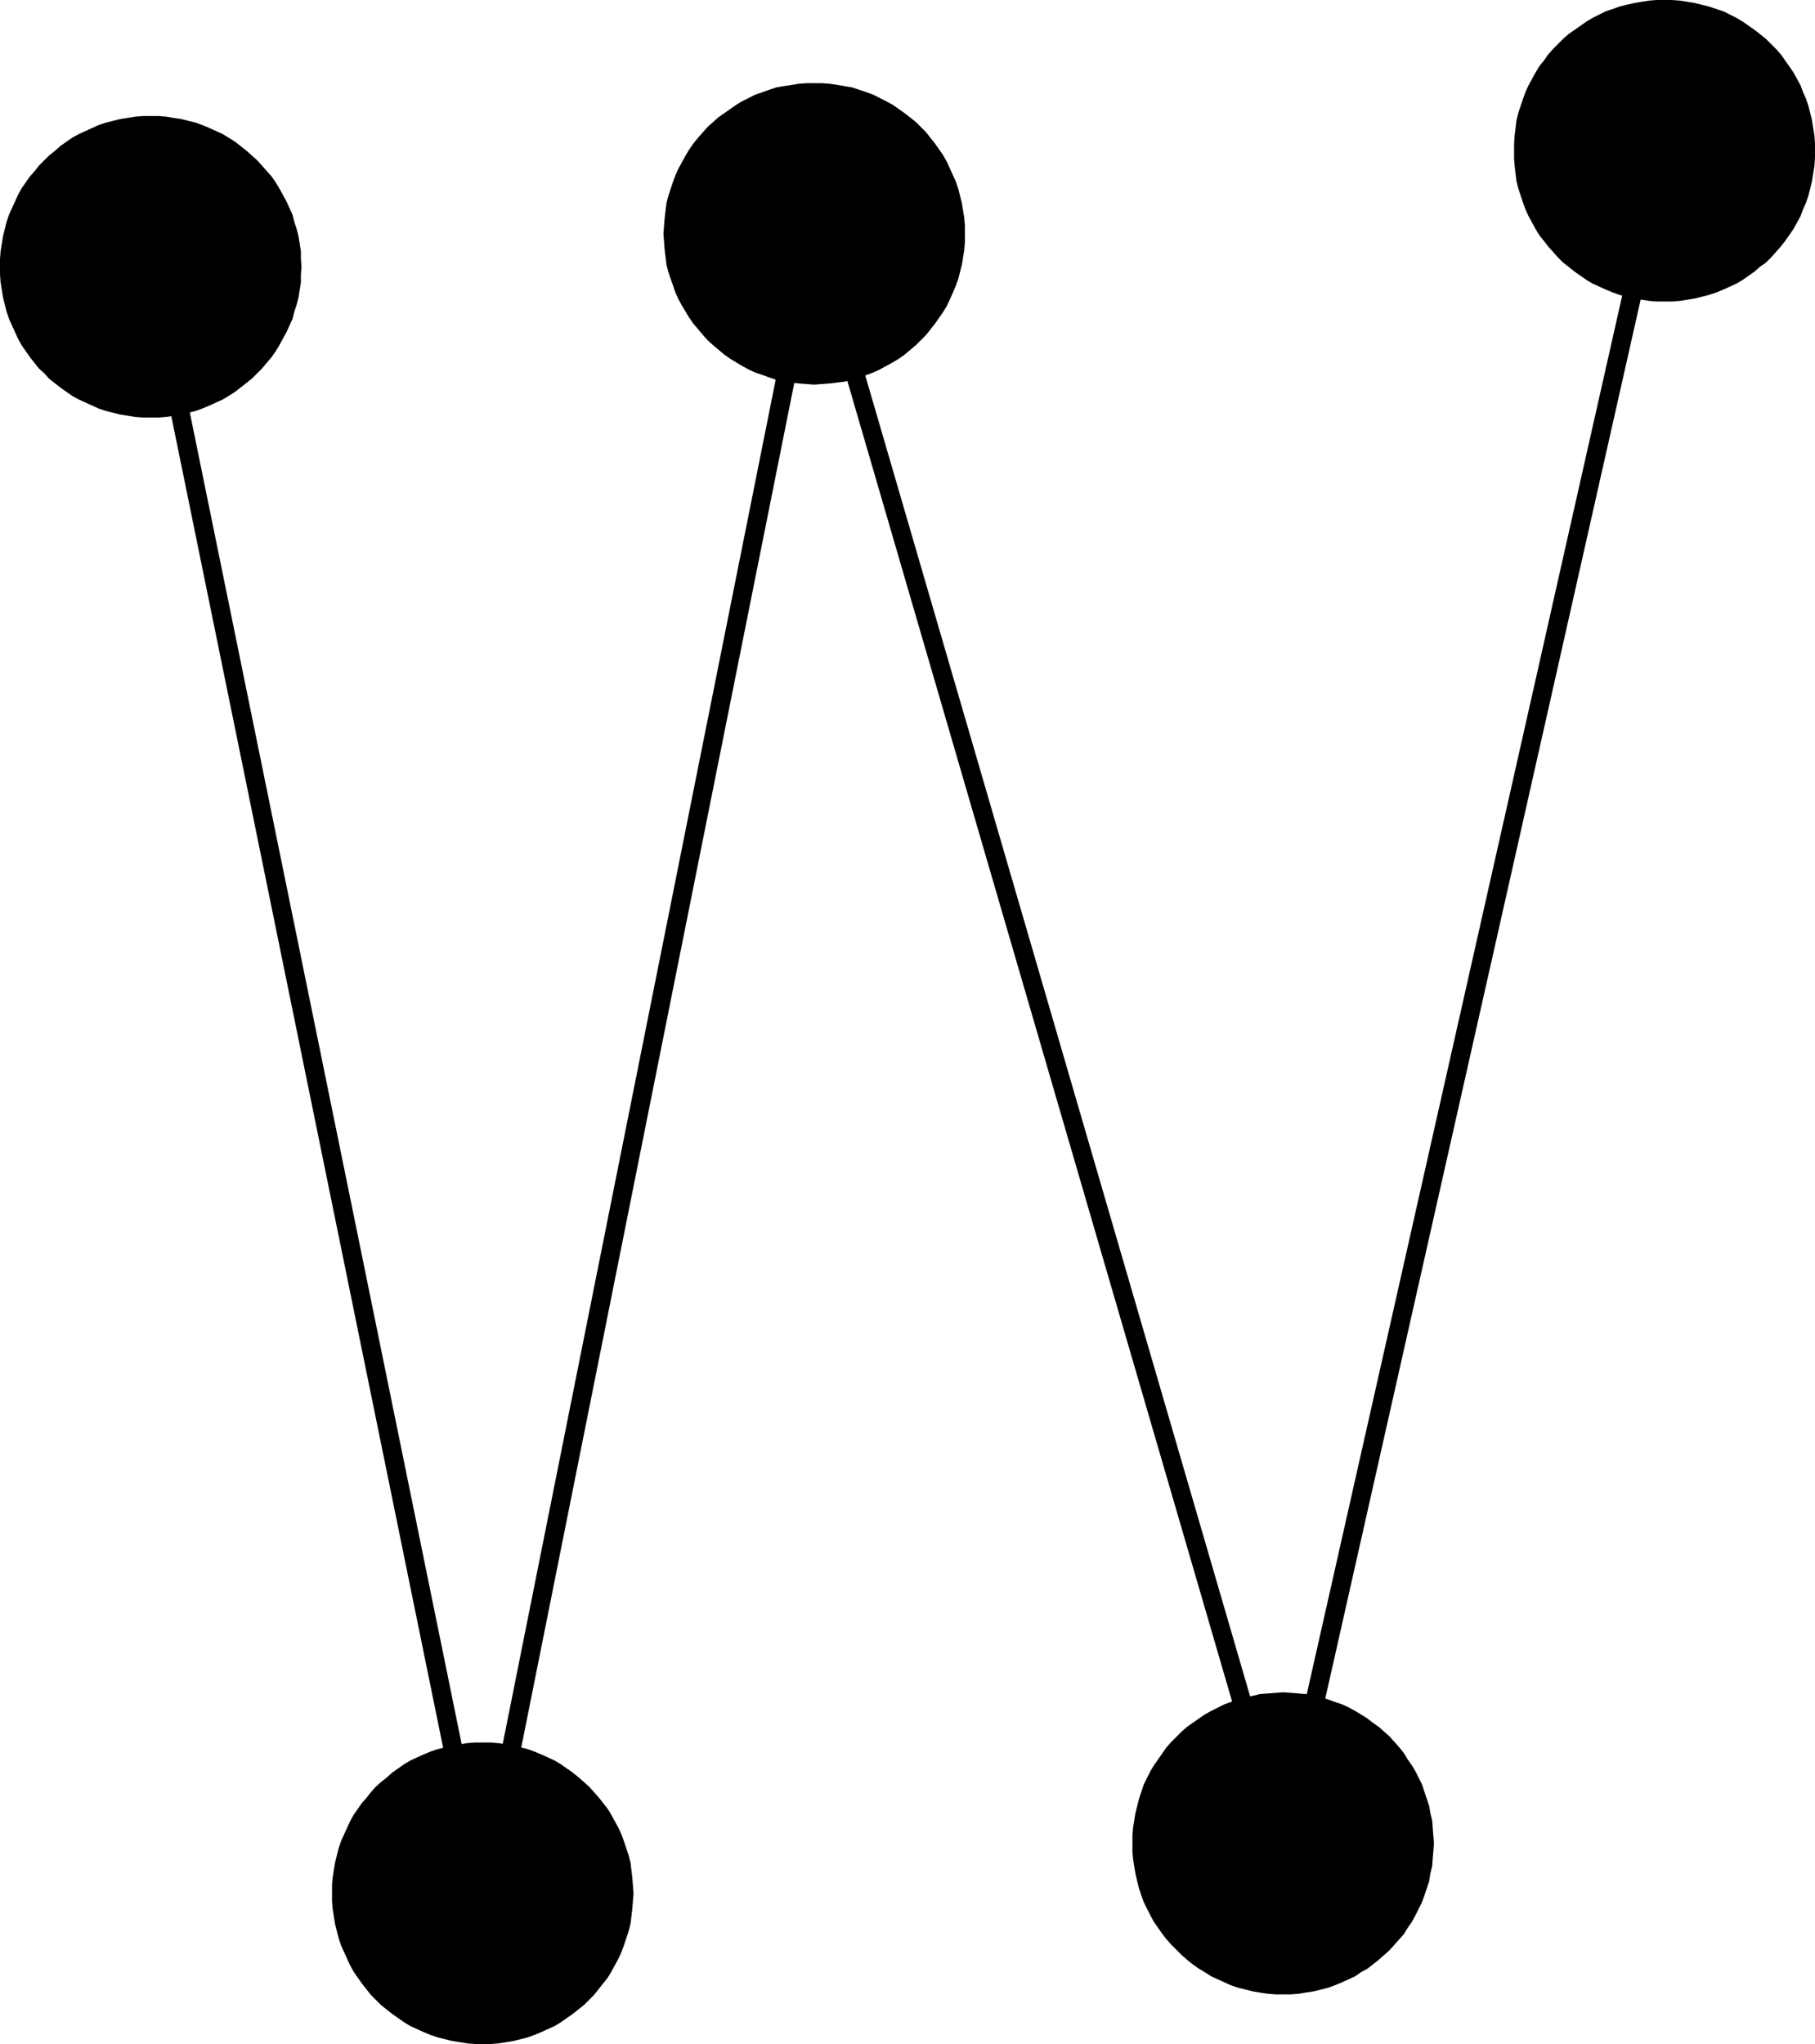 <?xml version="1.0" encoding="UTF-8" standalone="no"?>
<svg
   version="1.0"
   width="129.724mm"
   height="146.07mm"
   id="svg6"
   sodipodi:docname="Dot-to-Dot W2.wmf"
   xmlns:inkscape="http://www.inkscape.org/namespaces/inkscape"
   xmlns:sodipodi="http://sodipodi.sourceforge.net/DTD/sodipodi-0.dtd"
   xmlns="http://www.w3.org/2000/svg"
   xmlns:svg="http://www.w3.org/2000/svg">
  <sodipodi:namedview
     id="namedview6"
     pagecolor="#ffffff"
     bordercolor="#000000"
     borderopacity="0.25"
     inkscape:showpageshadow="2"
     inkscape:pageopacity="0.0"
     inkscape:pagecheckerboard="0"
     inkscape:deskcolor="#d1d1d1"
     inkscape:document-units="mm" />
  <defs
     id="defs1">
    <pattern
       id="WMFhbasepattern"
       patternUnits="userSpaceOnUse"
       width="6"
       height="6"
       x="0"
       y="0" />
  </defs>
  <path
     style="fill:#000000;fill-opacity:1;fill-rule:evenodd;stroke:none"
     d="m 43.147,71.574 -0.162,-0.646 -0.323,-0.646 -0.485,-0.323 -0.646,-0.323 -0.646,-0.162 -0.646,0.162 -0.646,0.162 -0.646,0.323 -0.323,0.485 -0.323,0.646 -0.162,0.646 v 0.646 l 89.688,439.302 0.162,0.646 0.485,0.646 0.485,0.323 0.646,0.323 0.646,0.162 h 0.646 l 0.646,-0.162 0.485,-0.485 0.485,-0.485 0.323,-0.646 v -0.323 l 89.688,-448.188 -5.01,0.162 126.694,434.778 0.162,0.646 0.485,0.485 0.485,0.485 0.646,0.162 0.646,0.162 0.646,-0.162 0.646,-0.323 0.485,-0.323 0.485,-0.646 0.162,-0.646 v 0 L 452.156,41.2 v -0.646 -0.646 l -0.323,-0.485 -0.485,-0.646 -0.485,-0.323 -0.646,-0.323 h -0.646 l -0.646,0.162 -0.646,0.323 -0.485,0.323 -0.485,0.485 -0.162,0.808 -103.101,457.074 5.01,-0.162 L 222.361,62.365 v 0 l -0.323,-0.646 -0.323,-0.485 -0.646,-0.485 -0.646,-0.162 h -0.646 l -0.646,0.162 -0.646,0.162 -0.485,0.485 -0.323,0.646 -0.162,0.646 -89.688,448.188 h 5.01 z"
     id="path1" />
  <path
     style="fill:#000000;fill-opacity:1;fill-rule:evenodd;stroke:none"
     d="m 346.632,538.666 h 2.101 l 2.101,-0.162 1.939,-0.323 2.101,-0.323 1.939,-0.485 1.939,-0.485 1.778,-0.646 1.939,-0.808 1.778,-0.808 1.778,-0.808 1.616,-1.131 1.778,-0.969 1.454,-1.131 1.616,-1.293 1.454,-1.293 1.454,-1.293 1.293,-1.454 1.293,-1.454 1.293,-1.454 0.97,-1.616 1.131,-1.616 0.97,-1.777 1.778,-3.554 0.646,-1.777 0.646,-1.939 0.646,-1.939 0.323,-2.1 0.485,-1.939 0.162,-2.1 0.162,-1.939 0.162,-2.1 -0.162,-2.1 -0.162,-2.1 -0.162,-2.1 -0.485,-1.939 -0.323,-1.939 -0.646,-1.939 -0.646,-1.939 -0.646,-1.939 -1.778,-3.554 -0.97,-1.616 -1.131,-1.616 -0.97,-1.616 -1.293,-1.616 -1.293,-1.454 -1.293,-1.454 -1.454,-1.293 -1.454,-1.293 -1.616,-1.131 -1.454,-1.131 -1.778,-1.131 -1.616,-0.969 -1.778,-0.969 -1.778,-0.808 -1.939,-0.646 -1.778,-0.646 -1.939,-0.646 -1.939,-0.323 -2.101,-0.485 -1.939,-0.162 -2.101,-0.162 -2.101,-0.162 -2.101,0.162 -2.101,0.162 -2.101,0.162 -1.939,0.485 -1.939,0.323 -1.939,0.646 -1.939,0.646 -1.778,0.646 -3.555,1.777 -1.778,0.969 -1.616,1.131 -1.616,1.131 -1.616,1.131 -1.454,1.293 -1.293,1.293 -1.454,1.454 -1.293,1.454 -1.131,1.616 -1.131,1.616 -1.131,1.616 -0.97,1.616 -1.778,3.554 -0.646,1.939 -0.646,1.939 -0.485,1.939 -0.485,1.939 -0.323,1.939 -0.323,2.1 -0.162,2.1 v 2.1 2.1 l 0.162,1.939 0.323,2.1 0.323,1.939 0.485,2.1 0.485,1.939 0.646,1.939 0.646,1.777 1.778,3.554 0.97,1.777 1.131,1.616 1.131,1.616 1.131,1.454 1.293,1.454 1.454,1.454 1.293,1.293 1.454,1.293 1.616,1.293 1.616,1.131 1.616,0.969 1.778,1.131 3.555,1.616 1.778,0.808 1.939,0.646 1.939,0.485 1.939,0.485 1.939,0.323 2.101,0.323 2.101,0.162 z"
     id="path2" />
  <path
     style="fill:#000000;fill-opacity:1;fill-rule:evenodd;stroke:none"
     d="m 449.571,81.43 h 2.101 l 2.101,-0.162 2.101,-0.323 1.939,-0.323 1.939,-0.485 1.939,-0.485 1.939,-0.646 1.939,-0.808 3.555,-1.616 1.616,-0.969 1.616,-1.131 1.616,-1.131 1.454,-1.293 1.616,-1.131 1.454,-1.454 1.293,-1.454 1.293,-1.454 1.131,-1.454 1.131,-1.616 1.131,-1.616 0.97,-1.777 0.97,-1.777 0.646,-1.777 0.808,-1.777 0.646,-1.939 0.485,-1.939 0.485,-1.939 0.646,-4.039 0.162,-2.1 v -2.1 -2.1 l -0.162,-2.1 -0.646,-4.039 -0.485,-1.939 -0.485,-1.939 -0.646,-1.939 -0.808,-1.777 -0.646,-1.777 -0.97,-1.777 -0.97,-1.777 -1.131,-1.616 -1.131,-1.616 -1.131,-1.616 -1.293,-1.454 -1.293,-1.293 -1.454,-1.454 -1.616,-1.293 -1.454,-1.131 -1.616,-1.131 -1.616,-1.131 -1.616,-0.969 -3.555,-1.777 -1.939,-0.646 -1.939,-0.646 -1.939,-0.485 -1.939,-0.485 -1.939,-0.323 L 453.772,0.162 451.671,0 h -2.101 -2.101 l -1.939,0.162 -2.101,0.323 -1.939,0.323 -2.101,0.485 -1.939,0.485 -1.778,0.646 -1.939,0.646 -3.555,1.777 -1.616,0.969 -1.616,1.131 -1.616,1.131 -1.616,1.131 -1.454,1.293 -1.454,1.454 -1.293,1.293 -1.293,1.454 -1.131,1.616 -1.293,1.616 -0.97,1.616 -0.97,1.777 -0.97,1.777 -0.808,1.777 -0.646,1.777 -0.646,1.939 -0.646,1.939 -0.485,1.939 -0.485,4.039 -0.162,2.1 v 2.1 2.1 l 0.162,2.1 0.485,4.039 0.485,1.939 0.646,1.939 0.646,1.939 0.646,1.777 0.808,1.777 0.97,1.777 0.97,1.777 0.97,1.616 1.293,1.616 1.131,1.454 1.293,1.454 1.293,1.454 1.454,1.454 1.454,1.131 1.616,1.293 1.616,1.131 1.616,1.131 1.616,0.969 3.555,1.616 1.939,0.808 1.778,0.646 1.939,0.485 2.101,0.485 1.939,0.323 2.101,0.323 1.939,0.162 z"
     id="path3" />
  <path
     style="fill:#000000;fill-opacity:1;fill-rule:evenodd;stroke:none"
     d="m 219.937,103.888 2.101,-0.162 2.101,-0.162 4.04,-0.485 1.939,-0.485 1.939,-0.646 1.939,-0.646 1.778,-0.646 1.778,-0.808 1.778,-0.969 1.778,-0.969 1.616,-0.969 1.616,-1.131 3.07,-2.585 1.293,-1.293 1.454,-1.454 2.424,-3.07 1.131,-1.616 1.131,-1.616 0.97,-1.616 0.808,-1.777 0.808,-1.777 0.808,-1.939 0.646,-1.777 0.485,-1.939 0.485,-1.939 0.646,-4.039 0.162,-2.1 v -2.1 -2.1 l -0.162,-2.1 -0.646,-4.039 -0.485,-1.939 -0.485,-1.939 -0.646,-1.939 -0.808,-1.777 -0.808,-1.777 -0.808,-1.777 -0.97,-1.777 -1.131,-1.616 -1.131,-1.616 -1.293,-1.616 -1.131,-1.454 -1.454,-1.454 -1.293,-1.293 -1.616,-1.293 -1.454,-1.131 -1.616,-1.131 -1.616,-1.131 -1.778,-0.969 -3.555,-1.777 -1.778,-0.646 -1.939,-0.646 -1.939,-0.646 -1.939,-0.323 -1.939,-0.323 -2.101,-0.323 -2.101,-0.162 h -2.101 -2.101 l -2.101,0.162 -1.939,0.323 -2.101,0.323 -1.939,0.323 -1.939,0.646 -1.778,0.646 -1.939,0.646 -3.555,1.777 -1.616,0.969 -1.616,1.131 -1.616,1.131 -1.616,1.131 -1.454,1.293 -1.454,1.293 -1.293,1.454 -1.293,1.454 -1.293,1.616 -1.131,1.616 -0.97,1.616 -0.97,1.777 -0.97,1.777 -0.808,1.777 -0.646,1.777 -0.646,1.939 -0.646,1.939 -0.485,1.939 -0.485,4.039 -0.162,2.1 -0.162,2.1 0.162,2.1 0.162,2.1 0.485,4.039 0.485,1.939 0.646,1.939 0.646,1.777 0.646,1.939 0.808,1.777 0.97,1.777 0.97,1.616 0.97,1.616 1.131,1.616 2.586,3.07 1.293,1.454 1.454,1.293 3.07,2.585 1.616,1.131 1.616,0.969 1.616,0.969 1.778,0.969 1.778,0.808 1.939,0.646 1.778,0.646 1.939,0.646 1.939,0.485 4.04,0.485 2.101,0.162 z"
     id="path4" />
  <path
     style="fill:#000000;fill-opacity:1;fill-rule:evenodd;stroke:none"
     d="m 40.723,112.774 h 2.101 l 2.101,-0.162 4.04,-0.646 1.939,-0.485 1.939,-0.485 1.778,-0.646 1.939,-0.808 1.778,-0.808 1.778,-0.808 1.616,-0.969 1.778,-1.131 1.454,-1.131 3.07,-2.424 1.454,-1.454 1.293,-1.293 2.586,-3.07 1.131,-1.616 0.97,-1.616 0.97,-1.777 0.97,-1.777 0.808,-1.777 0.808,-1.777 0.485,-1.939 0.646,-1.939 0.485,-1.939 0.646,-4.039 v -2.1 l 0.162,-2.1 -0.162,-2.1 V 67.858 L 80.638,63.819 80.154,61.88 79.507,59.942 79.022,58.003 78.214,56.225 77.406,54.448 76.437,52.671 75.467,50.894 74.498,49.278 73.366,47.662 72.074,46.208 70.781,44.754 69.488,43.3 68.034,42.008 66.579,40.715 64.963,39.422 63.509,38.291 61.731,37.161 60.115,36.191 56.56,34.575 54.621,33.768 52.843,33.121 50.904,32.637 48.965,32.152 46.864,31.829 44.925,31.506 42.824,31.344 h -2.101 -2.101 l -2.101,0.162 -1.939,0.323 -2.101,0.323 -1.939,0.485 -1.939,0.485 -1.939,0.646 -1.778,0.808 -3.555,1.616 -1.778,0.969 -1.616,1.131 -1.616,1.131 -1.454,1.293 -1.616,1.293 -1.293,1.293 -1.454,1.454 L 9.373,46.208 8.08,47.662 6.949,49.278 5.818,50.894 4.848,52.671 4.04,54.448 3.232,56.225 2.424,58.003 1.778,59.942 1.293,61.88 0.808,63.819 0.162,67.858 0,69.959 v 2.1 2.1 l 0.162,2.1 0.646,4.039 0.485,1.939 0.485,1.939 0.646,1.939 0.808,1.777 0.808,1.777 0.808,1.777 0.97,1.777 1.131,1.616 1.131,1.616 2.424,3.07 1.454,1.293 1.293,1.454 3.07,2.424 1.616,1.131 1.616,1.131 1.778,0.969 1.778,0.808 1.778,0.808 1.778,0.808 1.939,0.646 1.939,0.485 1.939,0.485 4.04,0.646 2.101,0.162 z"
     id="path5" />
  <path
     style="fill:#000000;fill-opacity:1;fill-rule:evenodd;stroke:none"
     d="m 130.411,552.076 h 2.101 l 2.101,-0.162 4.04,-0.646 1.939,-0.485 1.939,-0.485 1.778,-0.646 1.939,-0.808 1.778,-0.808 1.778,-0.808 1.616,-0.969 1.616,-1.131 1.616,-1.131 3.07,-2.424 1.454,-1.454 1.293,-1.293 2.424,-3.07 1.293,-1.616 0.97,-1.616 0.97,-1.777 0.97,-1.777 0.808,-1.777 0.646,-1.777 0.646,-1.939 0.646,-1.939 0.485,-1.939 0.485,-4.039 0.162,-2.1 0.162,-2.1 -0.162,-2.1 -0.162,-2.1 -0.485,-4.039 -0.485,-1.939 -0.646,-1.939 -0.646,-1.939 -0.646,-1.777 -0.808,-1.777 -0.97,-1.777 -0.97,-1.777 -0.97,-1.616 -1.293,-1.616 -1.131,-1.454 -1.293,-1.454 -1.293,-1.454 -1.454,-1.293 -1.454,-1.293 -1.616,-1.293 -1.616,-1.131 -1.616,-1.131 -1.616,-0.969 -3.555,-1.616 -1.939,-0.808 -1.778,-0.646 -1.939,-0.485 -1.939,-0.485 -2.101,-0.323 -1.939,-0.323 -2.101,-0.162 h -2.101 -2.101 l -2.101,0.162 -2.101,0.323 -1.939,0.323 -1.939,0.485 -1.939,0.485 -1.939,0.646 -1.939,0.808 -3.555,1.616 -1.616,0.969 -1.616,1.131 -1.616,1.131 -1.454,1.293 -1.616,1.293 -1.454,1.293 -1.293,1.454 -1.131,1.454 -1.293,1.454 -1.131,1.616 -1.131,1.616 -0.97,1.777 -0.808,1.777 -0.808,1.777 -0.808,1.777 -0.646,1.939 -0.485,1.939 -0.485,1.939 -0.646,4.039 -0.162,2.1 v 2.1 2.1 l 0.162,2.1 0.646,4.039 0.485,1.939 0.485,1.939 0.646,1.939 0.808,1.777 0.808,1.777 0.808,1.777 0.97,1.777 1.131,1.616 1.131,1.616 2.424,3.07 1.293,1.293 1.454,1.454 3.07,2.424 1.616,1.131 1.616,1.131 1.616,0.969 1.778,0.808 1.778,0.808 1.939,0.808 1.939,0.646 1.939,0.485 1.939,0.485 4.04,0.646 2.101,0.162 z"
     id="path6" />
</svg>
